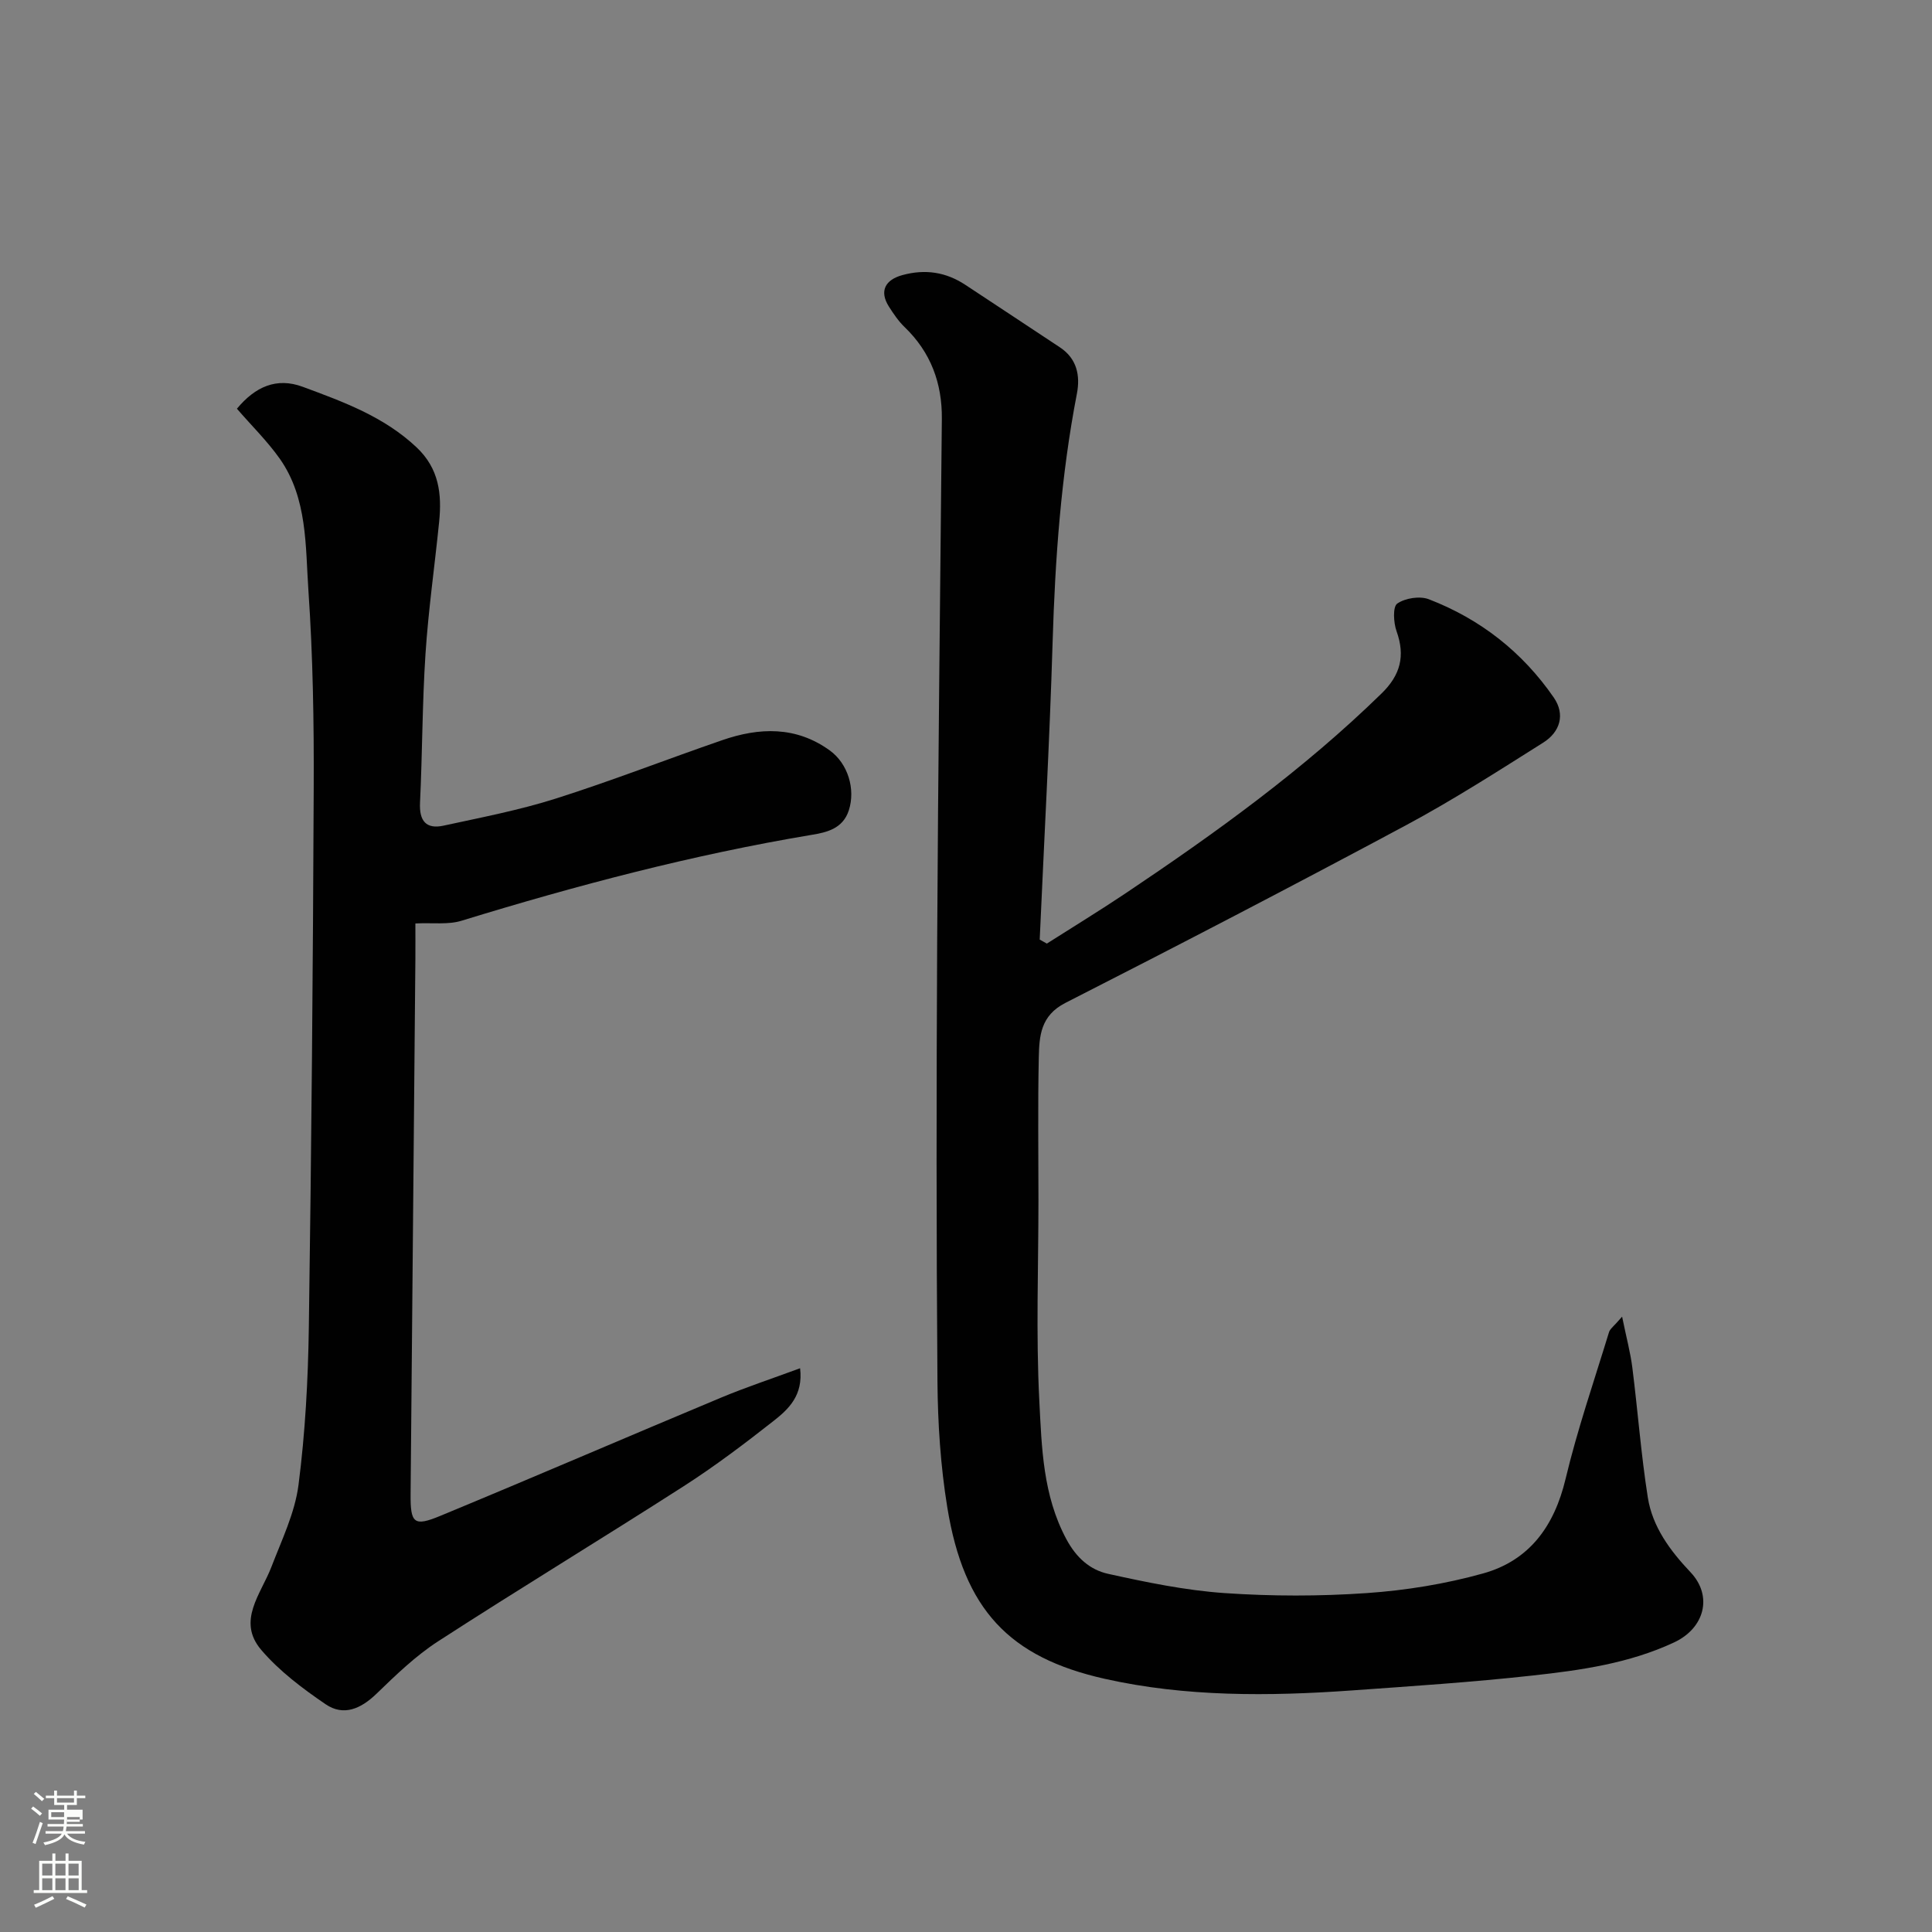 <svg enable-background="new 0 0 400 400" viewBox="0 0 400 400" xmlns="http://www.w3.org/2000/svg"><rect x="0" y="0" width="400" height="400" fill="#808080" stroke="none"/><path d="m6.44 374.46.42-.45c.65.47 1.27.95 1.85 1.44l-.45.49c-.65-.56-1.25-1.06-1.82-1.48m.93 7.33-.63-.26c.55-1.36 1.05-2.8 1.52-4.33.19.1.38.19.59.27-.46 1.29-.95 2.73-1.48 4.32m-.38-10.38.44-.42c.43.34 1.01.82 1.74 1.44l-.49.49c-.53-.51-1.09-1.01-1.69-1.51m2.5.35h1.72v-1.04h.59v1.04h3.52v-1.04h.59v1.04h1.75v.53h-1.75v1.42h-2.03v.97h3.22v2.03h-3.24c0 .35-.01.66-.03.93h3.32v.53h-3.37c-.03.27-.08.58-.15.94h3.96v.53h-3.71c.67.92 1.93 1.48 3.79 1.68-.13.24-.23.44-.29.59-2.13-.38-3.48-1.08-4.04-2.12-.43.97-1.77 1.72-4.03 2.23-.09-.19-.2-.37-.33-.55 2.1-.42 3.37-1.03 3.81-1.83h-3.36v-.53h3.58c.08-.29.13-.61.16-.94h-3.33v-.53h3.39c.02-.27.04-.58.04-.93h-3.23v-2.03h3.25v-.97h-2.07v-1.42h-1.73zm1.12 3.44v1h2.65c.01-.3.02-.44.01-.4v-.25-.35zm1.19-2h3.52v-.91h-3.52zm4.71 3h-2.63v.59c0 .15-.01.28-.01.4h2.64v-1.99z" fill="#fbfcfa"/><path d="m13.56 383.74h.63v1.52h2.72v6.07h1.13v.6h-11.06v-.6h1.13v-6.07h2.73v-1.52h.63v1.52h2.1v-1.52zm-2.69 8.83.38.56c-1.24.63-2.53 1.25-3.85 1.85-.1-.21-.21-.42-.34-.63 1.36-.55 2.63-1.15 3.81-1.78m-2.13-4.27h2.1v-2.45h-2.1zm0 3.04h2.1v-2.46h-2.1zm2.72-3.04h2.1v-2.45h-2.1zm0 3.04h2.1v-2.46h-2.1zm6.07 3.6c-1.41-.71-2.7-1.3-3.86-1.78l.35-.56c1.45.62 2.75 1.19 3.88 1.72zm-1.25-9.09h-2.1v2.45h2.1zm-2.09 5.49h2.1v-2.46h-2.1z" fill="#fbfcfa"/><g fill="#010101"><path d="m335.84 272.6c.9 4.41 1.73 7.46 2.12 10.56 1.13 8.95 1.8 17.96 3.2 26.86.96 6.12 4.64 11.05 8.85 15.5 4.66 4.93 2.91 11.58-3.42 14.53-9.35 4.36-19.36 5.76-29.38 6.86-12.42 1.37-24.91 2.19-37.38 3.08-17.13 1.22-34.4 1.34-51.11-2.41-19.77-4.44-29.14-14.31-32.59-35.48-1.4-8.58-1.97-17.37-2.04-26.07-.24-30.33-.22-60.66-.06-91 .19-36.1.63-72.2.97-108.3.07-7.4-2.29-13.79-7.7-19-1.28-1.23-2.31-2.76-3.27-4.27-2.01-3.17-.79-5.53 2.82-6.51 4.71-1.28 8.99-.63 13.01 2.02 6.54 4.3 13.05 8.63 19.58 12.94 3.54 2.34 4.24 5.86 3.52 9.6-3.29 17.01-4.51 34.19-5.03 51.49-.62 20.52-1.76 41.02-2.67 61.53.49.28.99.55 1.48.83 5.42-3.45 10.9-6.8 16.24-10.37 18.68-12.52 36.89-25.63 53.05-41.41 3.93-3.83 4.94-7.77 3.11-12.9-.63-1.76-.81-5.06.15-5.72 1.65-1.14 4.67-1.61 6.54-.89 10.65 4.1 19.36 10.93 25.85 20.33 2.46 3.56 1.28 7.18-2.17 9.35-9.37 5.91-18.73 11.92-28.49 17.15-23.35 12.51-46.86 24.73-70.46 36.75-5.13 2.62-5.39 6.86-5.49 11.29-.21 9.83-.07 19.66-.07 29.5 0 13.87-.53 27.76.18 41.59.5 9.68.73 19.57 5.6 28.64 2.07 3.86 4.89 6.35 8.66 7.18 7.94 1.75 15.99 3.42 24.07 3.98 9.79.67 19.69.68 29.48 0 8.09-.56 16.27-1.89 24.08-4.07 9.57-2.67 14.73-9.78 17.06-19.55 2.45-10.26 5.91-20.29 9-30.4.2-.68.99-1.21 2.71-3.21z"/><path d="m49.05 84.62c3.79-4.57 8.22-6.54 13.62-4.54 8.4 3.11 16.81 6.16 23.58 12.54 4.66 4.4 5.25 9.67 4.67 15.42-.92 9.13-2.23 18.24-2.83 27.39-.67 10.24-.64 20.53-1.13 30.78-.18 3.75 1.26 5.52 4.88 4.73 7.78-1.69 15.65-3.2 23.22-5.6 11.6-3.68 22.96-8.13 34.48-12.1 7.68-2.65 15.25-2.92 22.24 2.12 3.8 2.74 5.37 8.05 3.96 12.41-1.24 3.84-4.63 4.57-7.71 5.08-24.61 4.11-48.65 10.46-72.48 17.78-2.75.85-5.91.39-9.55.56 0 2.48.02 4.91 0 7.35-.33 36.92-.67 73.83-.99 110.75-.05 6.09.67 6.82 6.11 4.57 19.41-8.03 38.7-16.36 58.08-24.46 5.21-2.18 10.58-3.95 16.45-6.12.68 5.62-2.4 8.48-5.48 10.9-6.03 4.74-12.18 9.39-18.63 13.53-16.87 10.83-34.02 21.22-50.84 32.11-4.65 3.01-8.74 6.97-12.74 10.84-3.22 3.12-6.82 4.73-10.55 2.18-4.79-3.26-9.59-6.87-13.32-11.24-5.12-6-.04-11.58 2.12-17.23 2.13-5.56 4.84-11.13 5.59-16.92 1.39-10.77 1.98-21.69 2.14-32.56.54-37.25.86-74.5 1.01-111.75.06-13.59-.16-27.22-1.09-40.78-.64-9.31-.17-19.16-5.92-27.37-2.62-3.7-5.92-6.93-8.89-10.37z"/></g></svg>